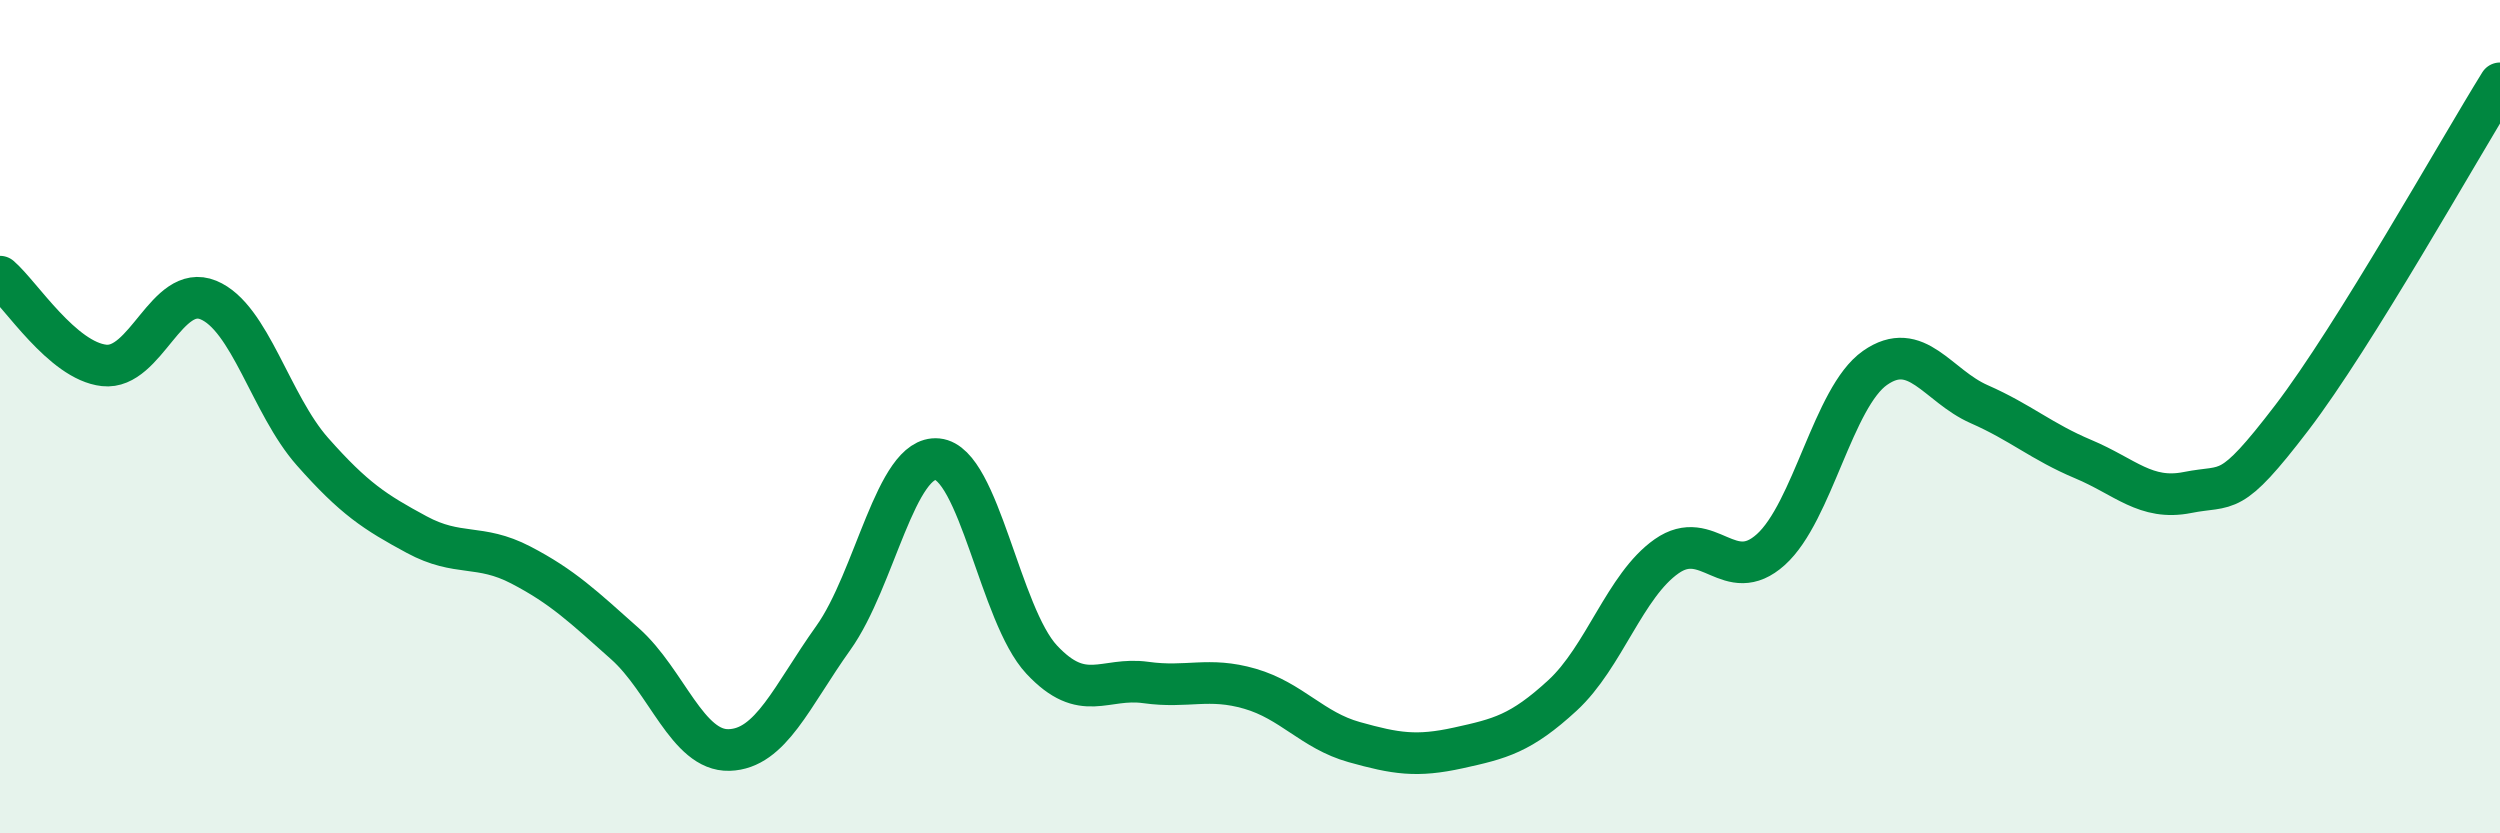
    <svg width="60" height="20" viewBox="0 0 60 20" xmlns="http://www.w3.org/2000/svg">
      <path
        d="M 0,6.64 C 0.5,7.07 1.5,8.66 2.5,8.77 C 3.5,8.88 4,6.79 5,7.2 C 6,7.61 6.5,9.71 7.5,10.84 C 8.5,11.97 9,12.29 10,12.83 C 11,13.37 11.5,13.04 12.5,13.56 C 13.5,14.08 14,14.56 15,15.45 C 16,16.34 16.5,18.03 17.5,18 C 18.5,17.97 19,16.71 20,15.31 C 21,13.91 21.5,10.92 22.5,11.02 C 23.5,11.12 24,14.76 25,15.83 C 26,16.9 26.5,16.24 27.5,16.38 C 28.5,16.52 29,16.24 30,16.53 C 31,16.82 31.5,17.53 32.5,17.81 C 33.5,18.09 34,18.17 35,17.95 C 36,17.73 36.5,17.61 37.5,16.69 C 38.5,15.77 39,14.05 40,13.35 C 41,12.65 41.5,14.09 42.5,13.19 C 43.5,12.29 44,9.53 45,8.83 C 46,8.13 46.5,9.26 47.5,9.7 C 48.5,10.14 49,10.6 50,11.02 C 51,11.44 51.5,12.02 52.5,11.82 C 53.5,11.62 53.5,11.99 55,10.03 C 56.5,8.07 59,3.61 60,2L60 20L0 20Z"
        fill="#008740"
        opacity="0.1"
        stroke-linecap="round"
        stroke-linejoin="round"
      />
      <path
        d="M 0,6.64 C 0.5,7.07 1.5,8.66 2.5,8.77 C 3.5,8.88 4,6.79 5,7.2 C 6,7.61 6.5,9.71 7.5,10.84 C 8.5,11.97 9,12.29 10,12.83 C 11,13.37 11.5,13.04 12.5,13.56 C 13.5,14.08 14,14.56 15,15.45 C 16,16.34 16.5,18.03 17.5,18 C 18.5,17.97 19,16.71 20,15.31 C 21,13.91 21.5,10.92 22.5,11.02 C 23.5,11.12 24,14.76 25,15.83 C 26,16.9 26.5,16.24 27.5,16.38 C 28.5,16.52 29,16.24 30,16.53 C 31,16.82 31.5,17.53 32.5,17.81 C 33.5,18.09 34,18.17 35,17.95 C 36,17.73 36.5,17.61 37.5,16.69 C 38.5,15.77 39,14.05 40,13.35 C 41,12.65 41.5,14.09 42.5,13.19 C 43.5,12.29 44,9.53 45,8.83 C 46,8.13 46.5,9.26 47.5,9.7 C 48.5,10.14 49,10.6 50,11.02 C 51,11.44 51.5,12.02 52.5,11.82 C 53.5,11.62 53.5,11.99 55,10.03 C 56.5,8.07 59,3.61 60,2"
        stroke="#008740"
        stroke-width="1"
        fill="none"
        stroke-linecap="round"
        stroke-linejoin="round"
      />
    </svg>
  
